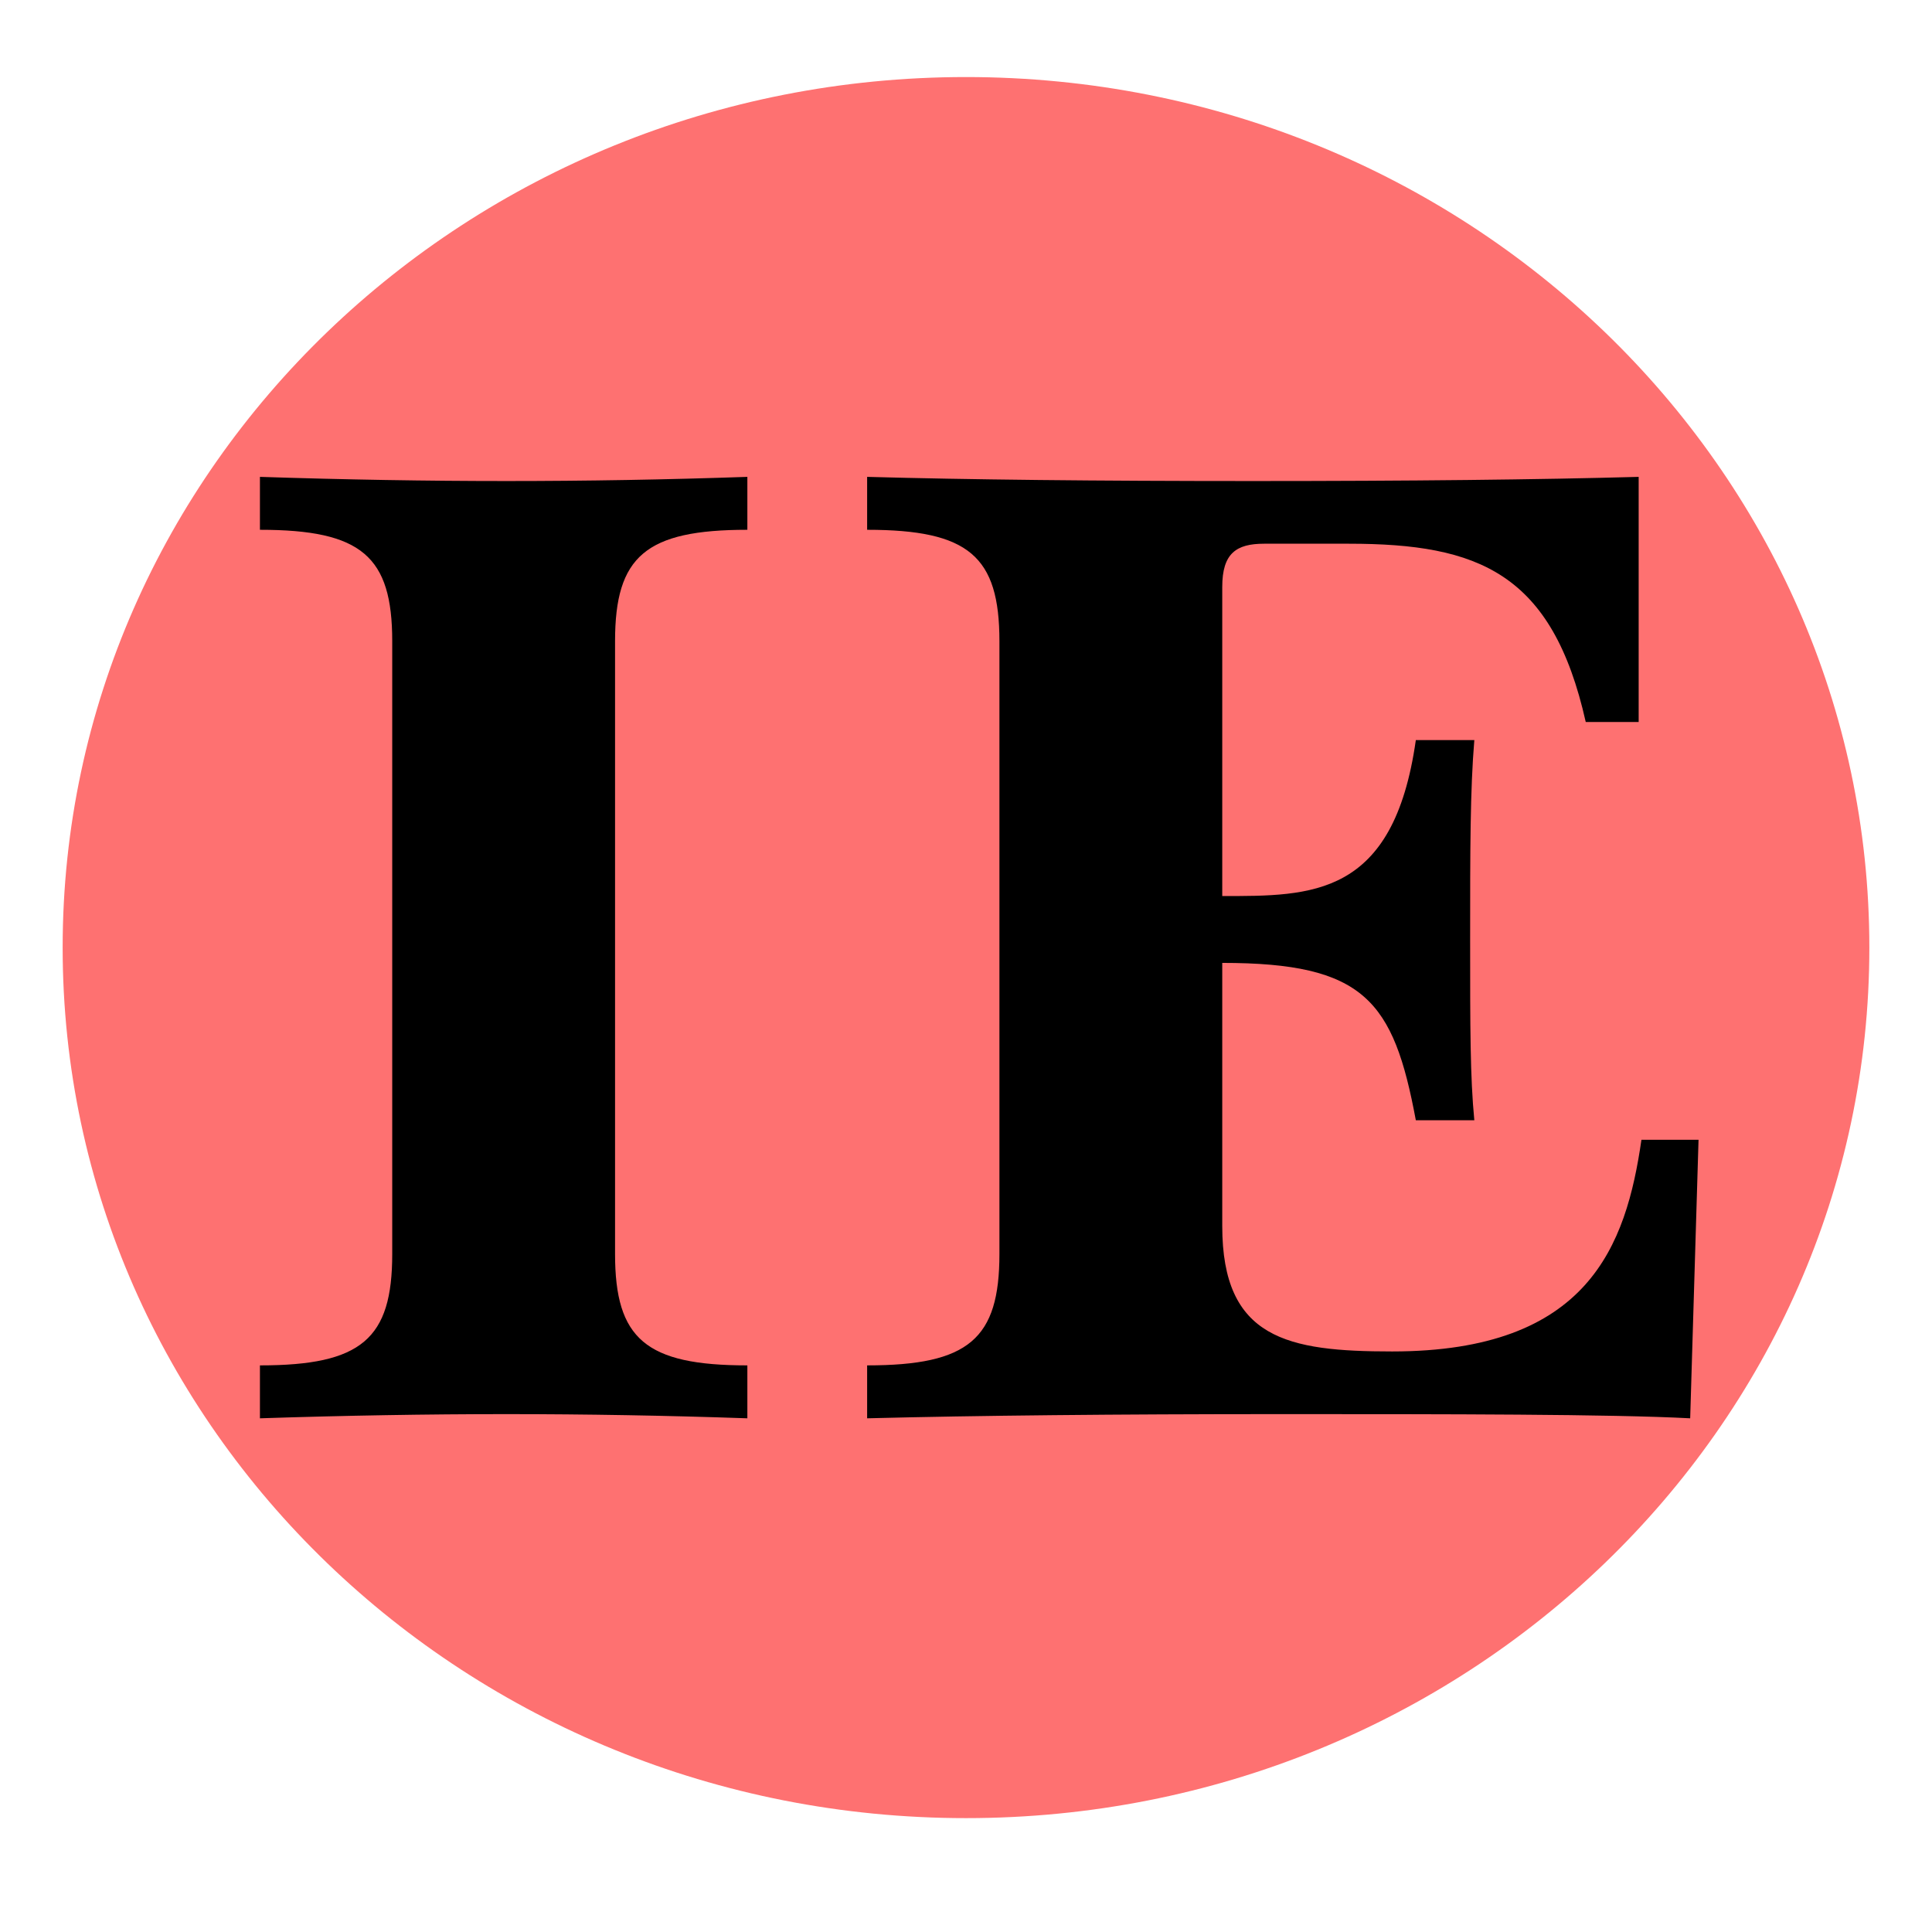 <svg viewBox="0 0 1200 1200" height="1200px" width="1200px" xmlns:xlink="http://www.w3.org/1999/xlink" xmlns="http://www.w3.org/2000/svg">
    <g id="f3cd9e86-5932-47d2-a647-0100ac12d565">
<g style="">
		<g id="f3cd9e86-5932-47d2-a647-0100ac12d565-child-0">
<path stroke-linecap="round" d="M38.914,588.564c0,-298.624 251.207,-540.707 561.086,-540.707c309.879,0 561.086,242.083 561.086,540.707c0,298.624 -251.207,540.707 -561.086,540.707c-309.879,0 -561.086,-242.083 -561.086,-540.707z" style="stroke: rgb(193,193,193); stroke-width: 0; stroke-dasharray: none; stroke-linecap: butt; stroke-dashoffset: 0; stroke-linejoin: miter; stroke-miterlimit: 4; fill: rgb(254,113,113); fill-rule: nonzero; opacity: 1;"></path>
</g>
</g>
</g>
<g id="1f1458f7-7ebd-457f-b6a0-283ffa975666">
<path stroke-linecap="round" d="" transform="matrix(1 0 0 1 0 0)  translate(0, 0)" style="stroke: rgb(114,114,114); stroke-width: 0; stroke-dasharray: none; stroke-linecap: butt; stroke-dashoffset: 0; stroke-linejoin: round; stroke-miterlimit: 4; fill: rgb(114,114,114); fill-rule: nonzero; opacity: 1;"></path>
</g>
<g id="8af21f1b-c75f-42f3-a408-fe16b97061c9">
<g>
		<g id="14e03439-485f-4194-977a-1a85221a9c4a">
<path stroke-linecap="round" d="M243.621,778.864v-380.6c0,-52.77 -19.03,-69.2 -82.17,-69.2v-32.87c52.76,1.73 103.8,2.59 153.1,2.59c49.31,0 99.48,-0.86 149.65,-2.59v32.87c-63.15,0 -82.18,16.43 -82.18,69.2v380.6c0,52.76 19.03,69.2 82.18,69.2v32.87c-50.17,-1.73 -100.34,-2.6 -149.65,-2.6c-49.3,0 -100.34,0.87 -153.1,2.6v-32.87c63.14,0 82.17,-16.44 82.17,-69.2zM620.761,778.864v-380.6c0,-52.77 -19.03,-69.2 -82.17,-69.2v-32.87c62.28,1.73 141.86,2.59 239.6,2.59c97.75,0 177.33,-0.86 239.61,-2.59v152.24h-32.87c-20.76,-92.56 -66.61,-110.72 -147.05,-110.72h-52.77c-17.3,0 -25.95,6.05 -25.95,26.81v192.03c55.36,0 106.4,0.86 120.24,-96.88h36.33c-2.6,31.14 -2.6,68.34 -2.6,123.7c0,55.36 0,85.63 2.6,112.45h-36.33c-13.84,-74.39 -32.01,-97.75 -120.24,-97.75v163.49c0,70.06 40.66,77.85 105.53,77.85c121.97,0 145.32,-65.74 154.84,-131.48h35.46l-5.19,173c-49.3,-2.6 -150.51,-2.6 -254.31,-2.6c-102.93,0 -188.57,0.87 -256.9,2.6v-32.87c63.14,0 82.17,-16.44 82.17,-69.2z" style="stroke: rgb(193,193,193); stroke-width: 0; stroke-dasharray: none; stroke-linecap: butt; stroke-dashoffset: 0; stroke-linejoin: miter; stroke-miterlimit: 4; fill: rgb(0,0,0); fill-rule: nonzero; opacity: 1;"></path>
</g>
</g>
</g>
<g id="63eb2a7e-3412-4271-ae59-97979df9505a">
<path stroke-linecap="round" d="" transform="matrix(1 0 0 1 0 0)  translate(0, 0)" style="stroke: rgb(193,193,193); stroke-width: 0; stroke-dasharray: none; stroke-linecap: butt; stroke-dashoffset: 0; stroke-linejoin: miter; stroke-miterlimit: 4; fill: rgb(114,114,114); fill-rule: nonzero; opacity: 1;"></path>
</g>
<g id="403d5a52-e740-4be4-9b85-e58c8be2254f">
<path stroke-linecap="round" d="" transform="matrix(1 0 0 1 0 0)  translate(0, 0)" style="stroke: rgb(193,193,193); stroke-width: 0; stroke-dasharray: none; stroke-linecap: butt; stroke-dashoffset: 0; stroke-linejoin: miter; stroke-miterlimit: 4; fill: rgb(193,193,193); fill-rule: nonzero; opacity: 1;"></path>
</g>

  </svg>